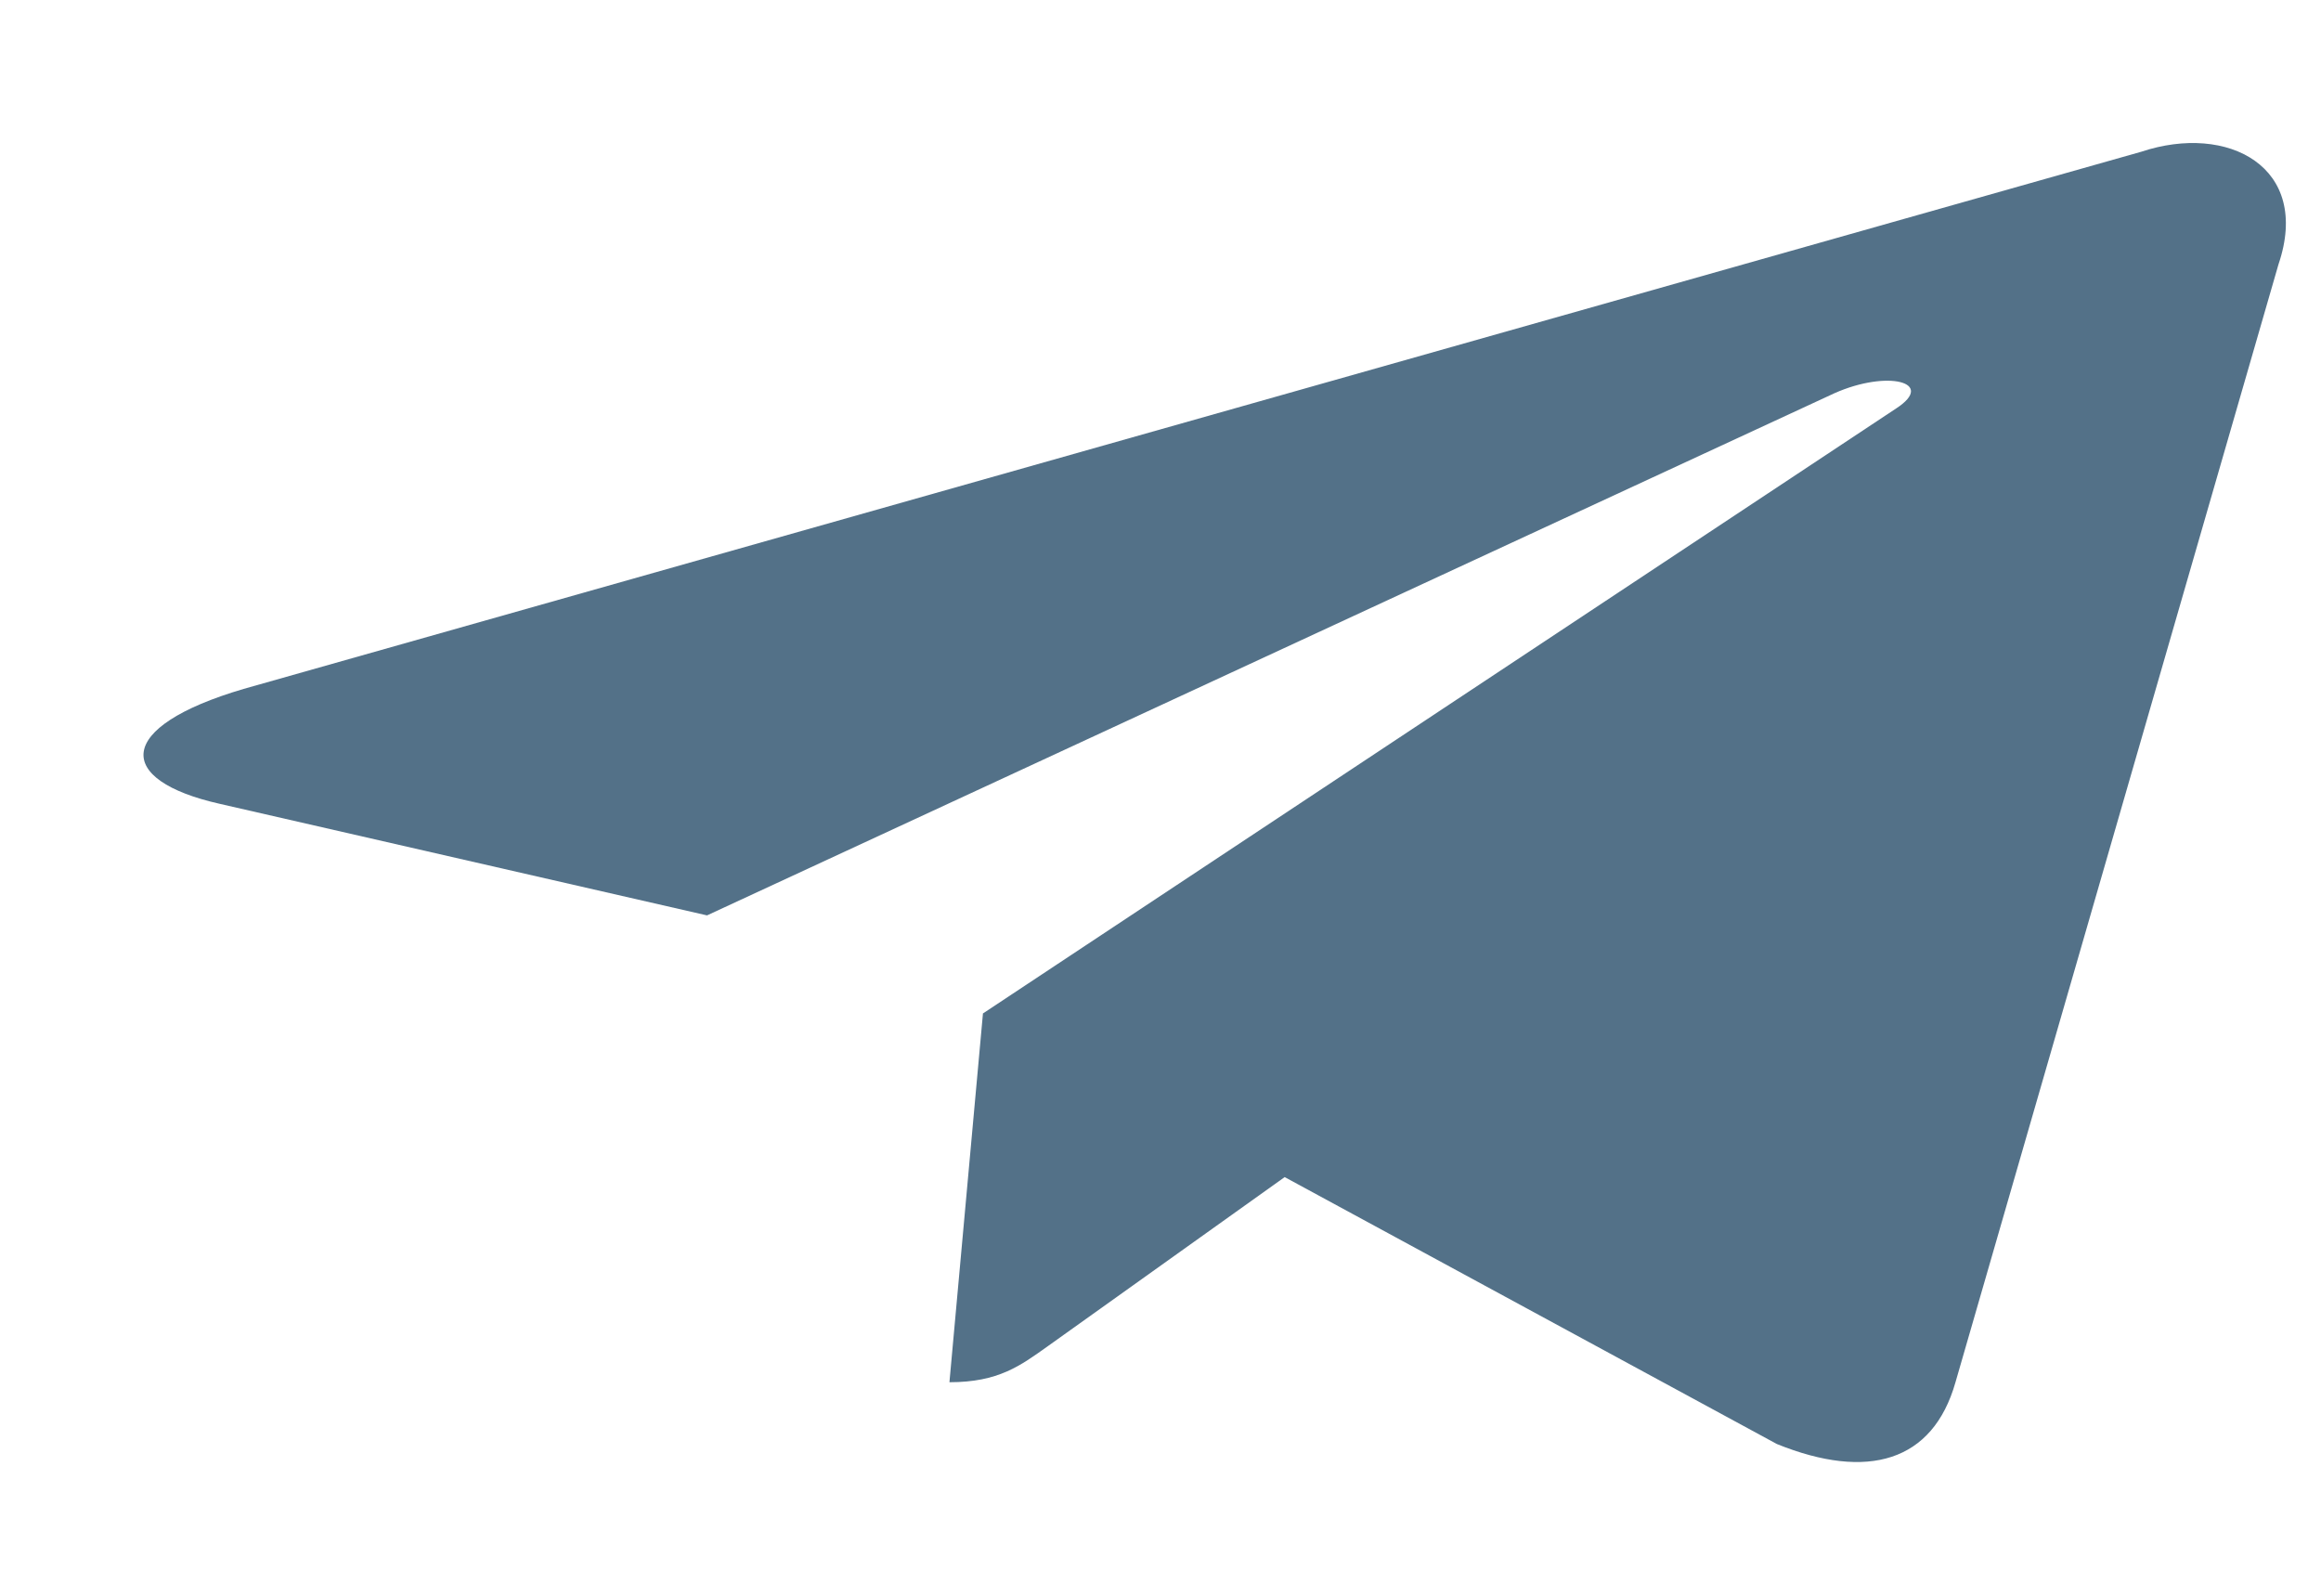 <svg width="16" height="11" viewBox="0 0 16 11" fill="none" xmlns="http://www.w3.org/2000/svg">
<path d="M14.761 1.046L1.679 4.749C0.786 5.012 0.791 5.378 1.515 5.541L4.874 6.31L12.645 2.711C13.013 2.547 13.348 2.635 13.072 2.815L6.776 6.986H6.775L6.776 6.987L6.545 9.528C6.884 9.528 7.034 9.414 7.224 9.279L8.856 8.114L12.249 9.954C12.875 10.207 13.324 10.077 13.48 9.529L15.707 1.822C15.935 1.151 15.358 0.847 14.761 1.046Z" fill="#537188"/>
</svg>
